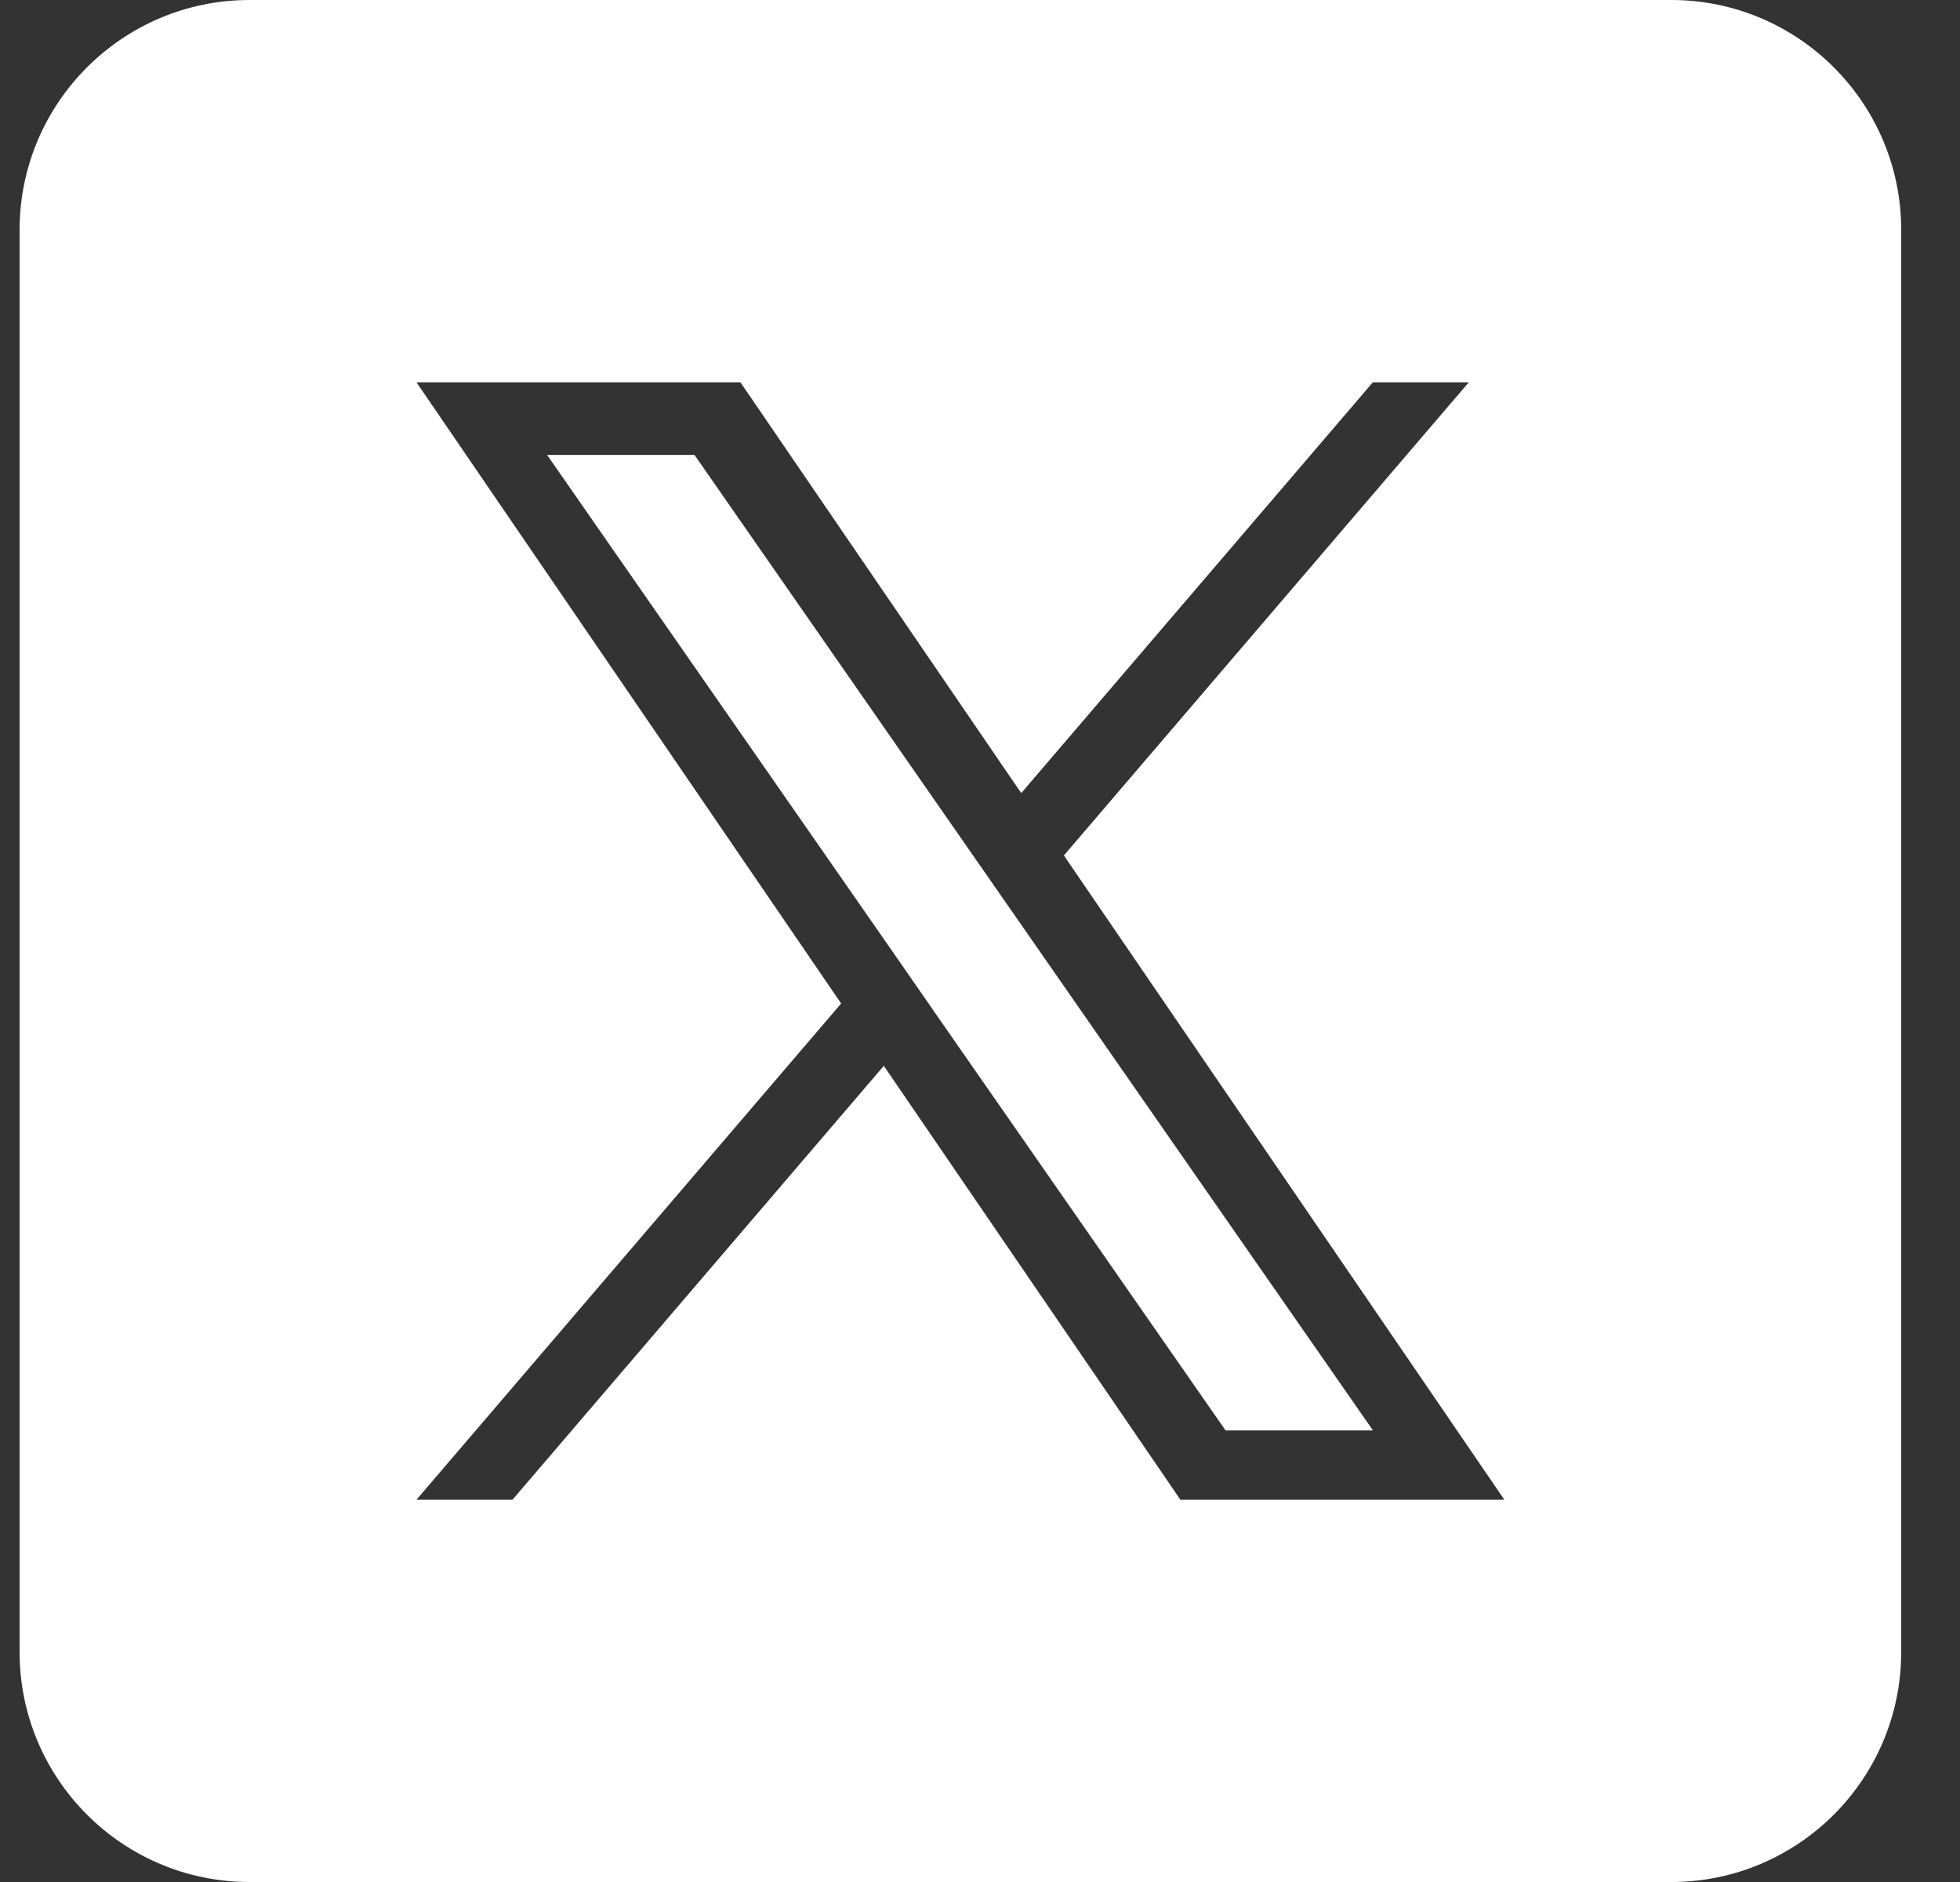 <svg width="25" height="24" viewBox="0 0 25 24" fill="none" xmlns="http://www.w3.org/2000/svg">
<rect x="0" y="0" width="25" height="24" fill="#333333" stroke="none"/>
<g clip-path="url(#clip0_303_1820)">
<path fill-rule="evenodd" clip-rule="evenodd" d="M24.25 2.932C24.25 1.314 22.936 0 21.318 0H3.182C1.564 0 0.25 1.314 0.25 2.932V21.068C0.25 22.686 1.564 24 3.182 24H21.318C22.936 24 24.25 22.686 24.25 21.068V2.932ZM18.735 4.875L13.57 10.909H13.57L19.188 19.125H15.056L11.273 13.592L6.537 19.125H5.312L10.729 12.797L5.312 4.875H9.444L13.026 10.114L17.511 4.875H18.735ZM11.345 12.078L11.893 12.867V12.868L15.632 18.241H17.512L12.931 11.656L12.382 10.867L8.858 5.801H6.978L11.345 12.078Z" fill="white"/>
</g>
<defs>
<clipPath id="clip0_303_1820">
<rect width="24" height="24" fill="white" transform="translate(0.25)"/>
</clipPath>
</defs>
</svg>

